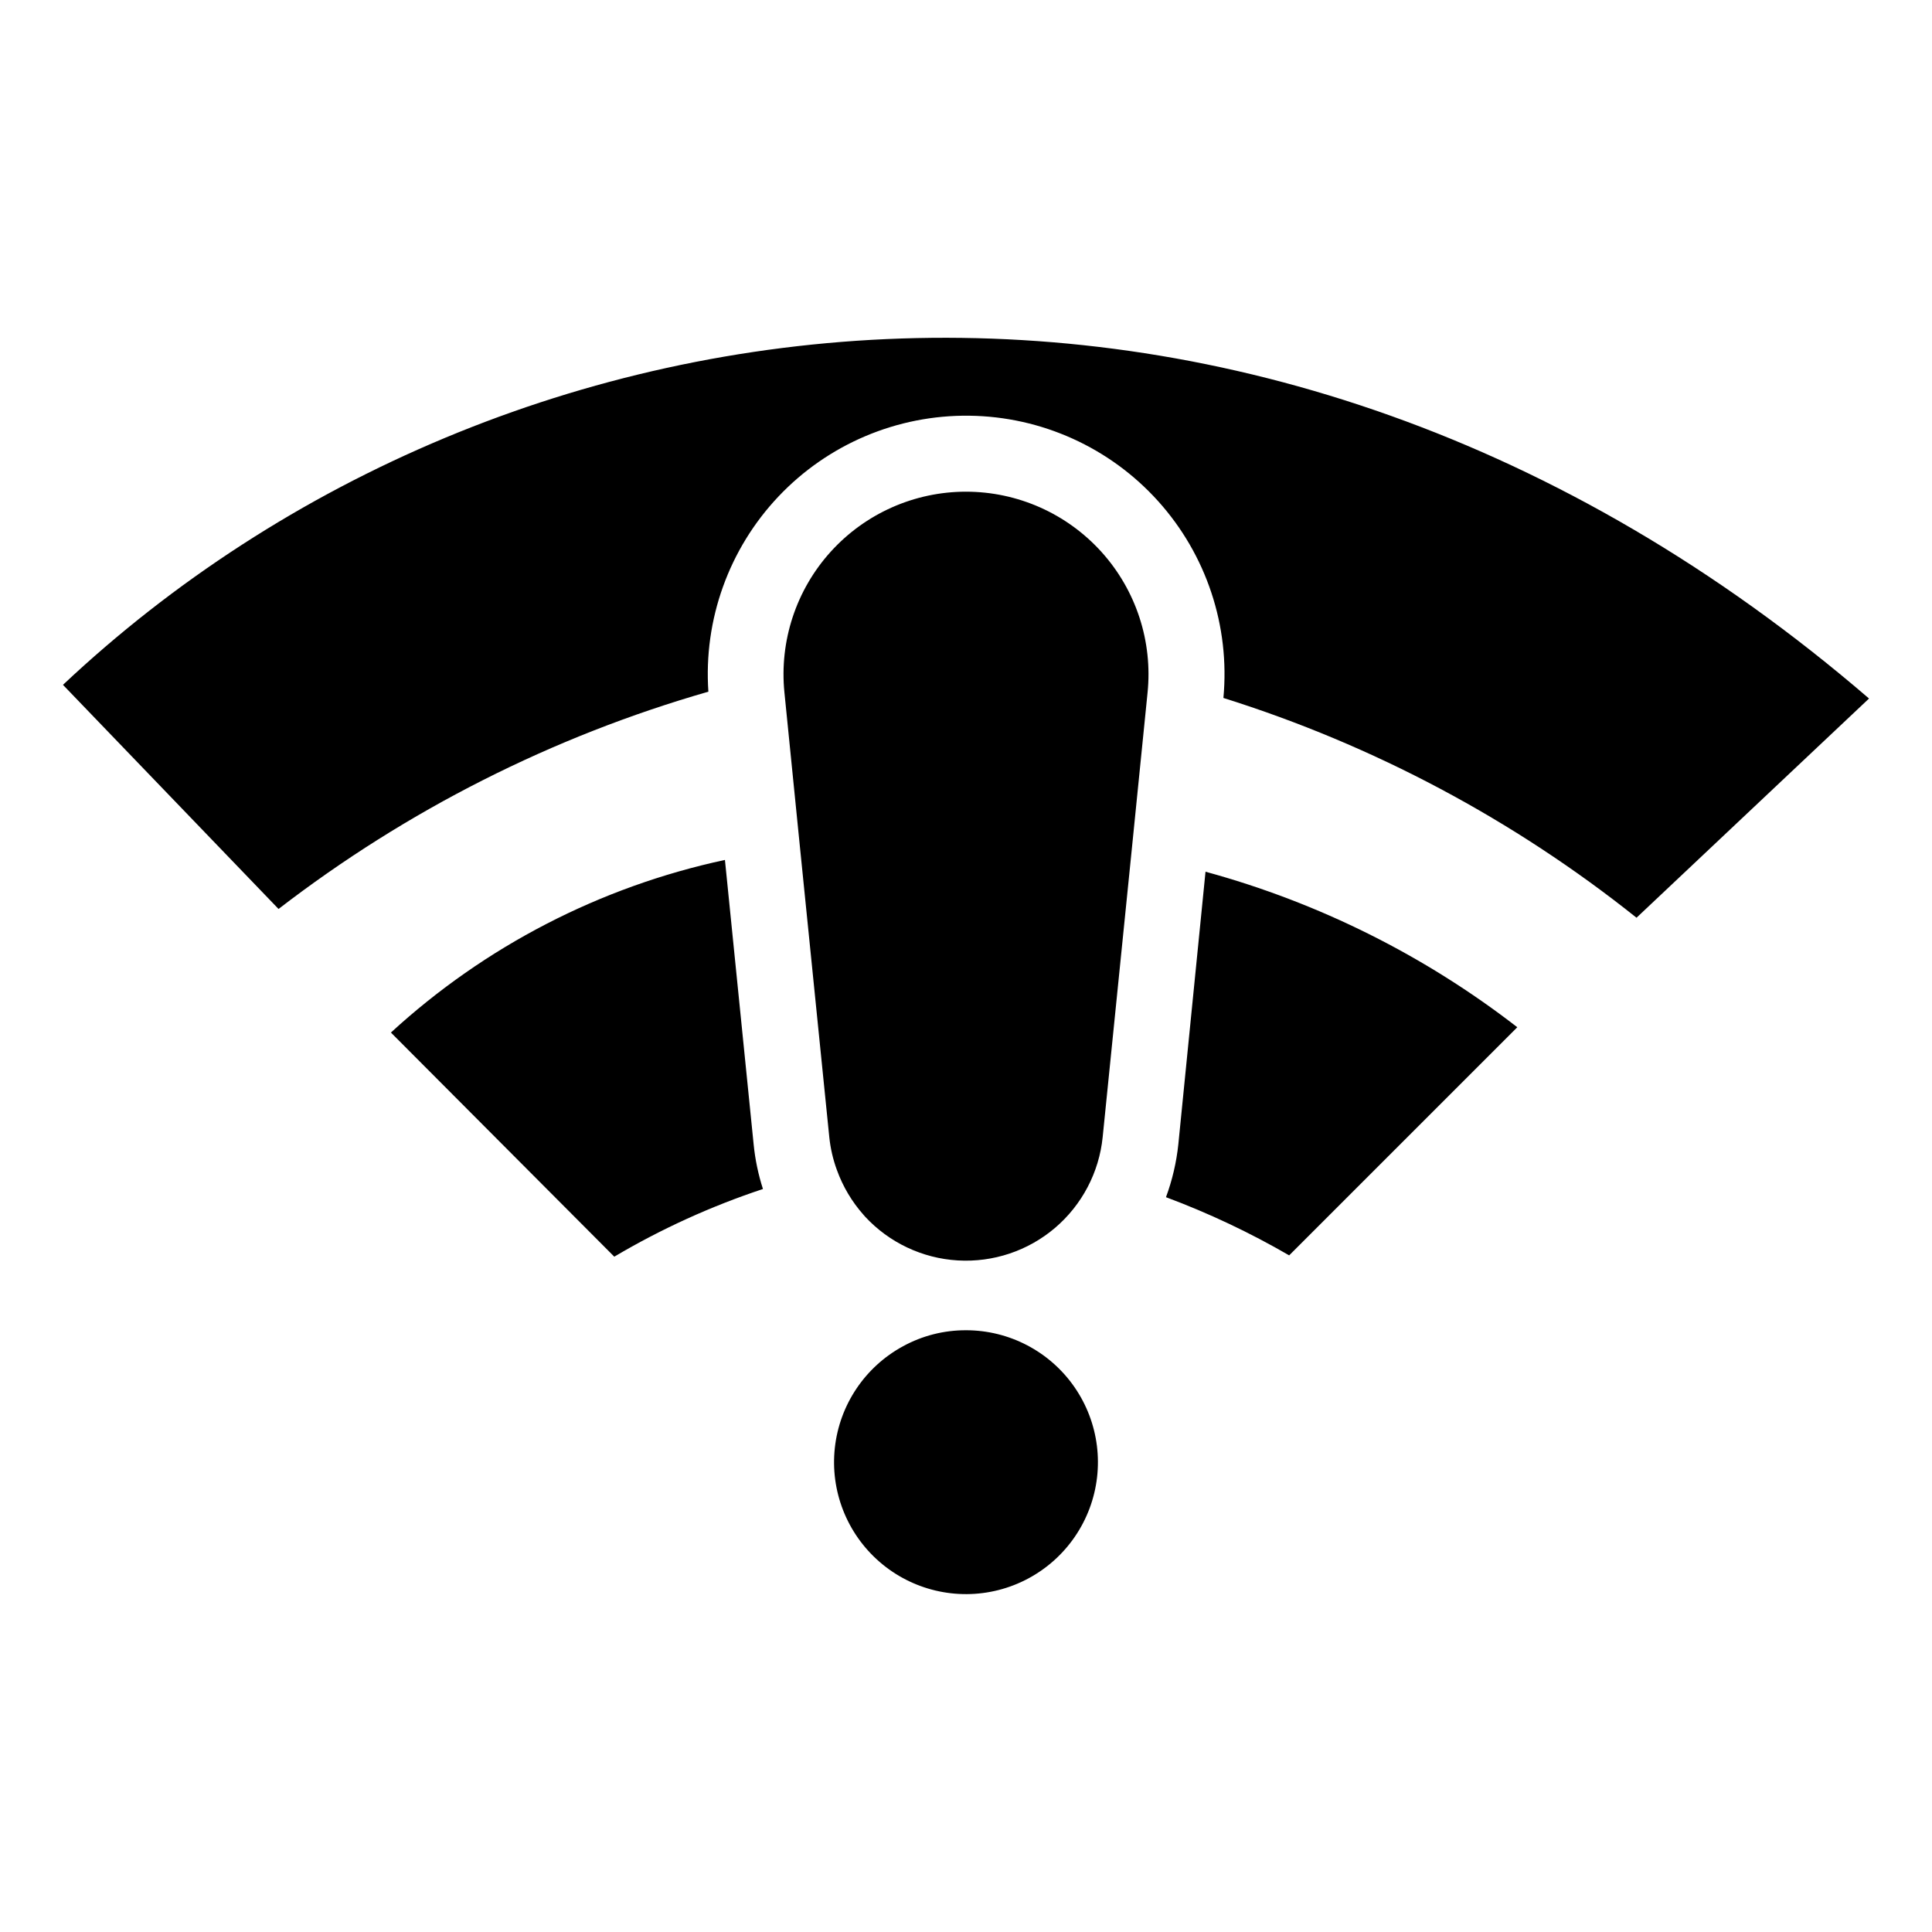 <?xml version="1.0" encoding="UTF-8"?>
<!-- Uploaded to: ICON Repo, www.iconrepo.com, Generator: ICON Repo Mixer Tools -->
<svg fill="#000000" width="800px" height="800px" version="1.1" viewBox="144 144 512 512" xmlns="http://www.w3.org/2000/svg">
 <path d="m400 496.53c-5.828-0.02-11.566 1.434-16.676 4.234-10.078 5.465-16.832 15.523-18.082 26.914-1.254 11.395 3.16 22.68 11.809 30.199 8.648 7.523 20.438 10.328 31.547 7.508 11.109-2.82 20.133-10.906 24.148-21.641 4.016-10.734 2.512-22.758-4.019-32.176-6.531-9.418-17.266-15.039-28.727-15.039zm-63.883-124.64c-33.055 7.094-63.613 22.887-88.52 45.746l59.195 59.398c12.453-7.371 25.664-13.383 39.398-17.938-1.242-3.848-2.07-7.816-2.469-11.84zm-175.43-46.402 57.133 59.398c34-26.203 72.652-45.742 113.91-57.586-1.305-19.07 5.426-37.816 18.555-51.707 13.133-13.891 31.477-21.66 50.59-21.426 19.113 0.23 37.262 8.445 50.051 22.652 12.789 14.207 19.059 33.113 17.289 52.145 39.777 12.488 76.895 32.234 109.48 58.242l61.617-58.09c-162.28-139.71-361.89-113.51-478.62-3.629zm239.31-51.188c-13.668 0.004-26.695 5.789-35.863 15.926-9.168 10.137-13.617 23.68-12.254 37.277l4.082 40.656 7.809 77.184c0.309 2.981 0.984 5.906 2.016 8.719 1.586 4.394 3.996 8.449 7.106 11.938l0.352 0.402v0.004c6.383 6.898 15.184 11.062 24.566 11.621 9.383 0.559 18.617-2.527 25.777-8.617 7.156-6.094 11.684-14.715 12.633-24.066l7.559-74.715 4.332-43.023c1.395-13.617-3.039-27.184-12.211-37.344-9.172-10.16-22.219-15.961-35.902-15.961zm56.273 172.96c-0.504 4.789-1.605 9.492-3.273 14.008 11.293 4.215 22.215 9.371 32.645 15.418l60.457-60.457c-24.57-19.027-52.645-33.031-82.625-41.215z"/>
</svg>